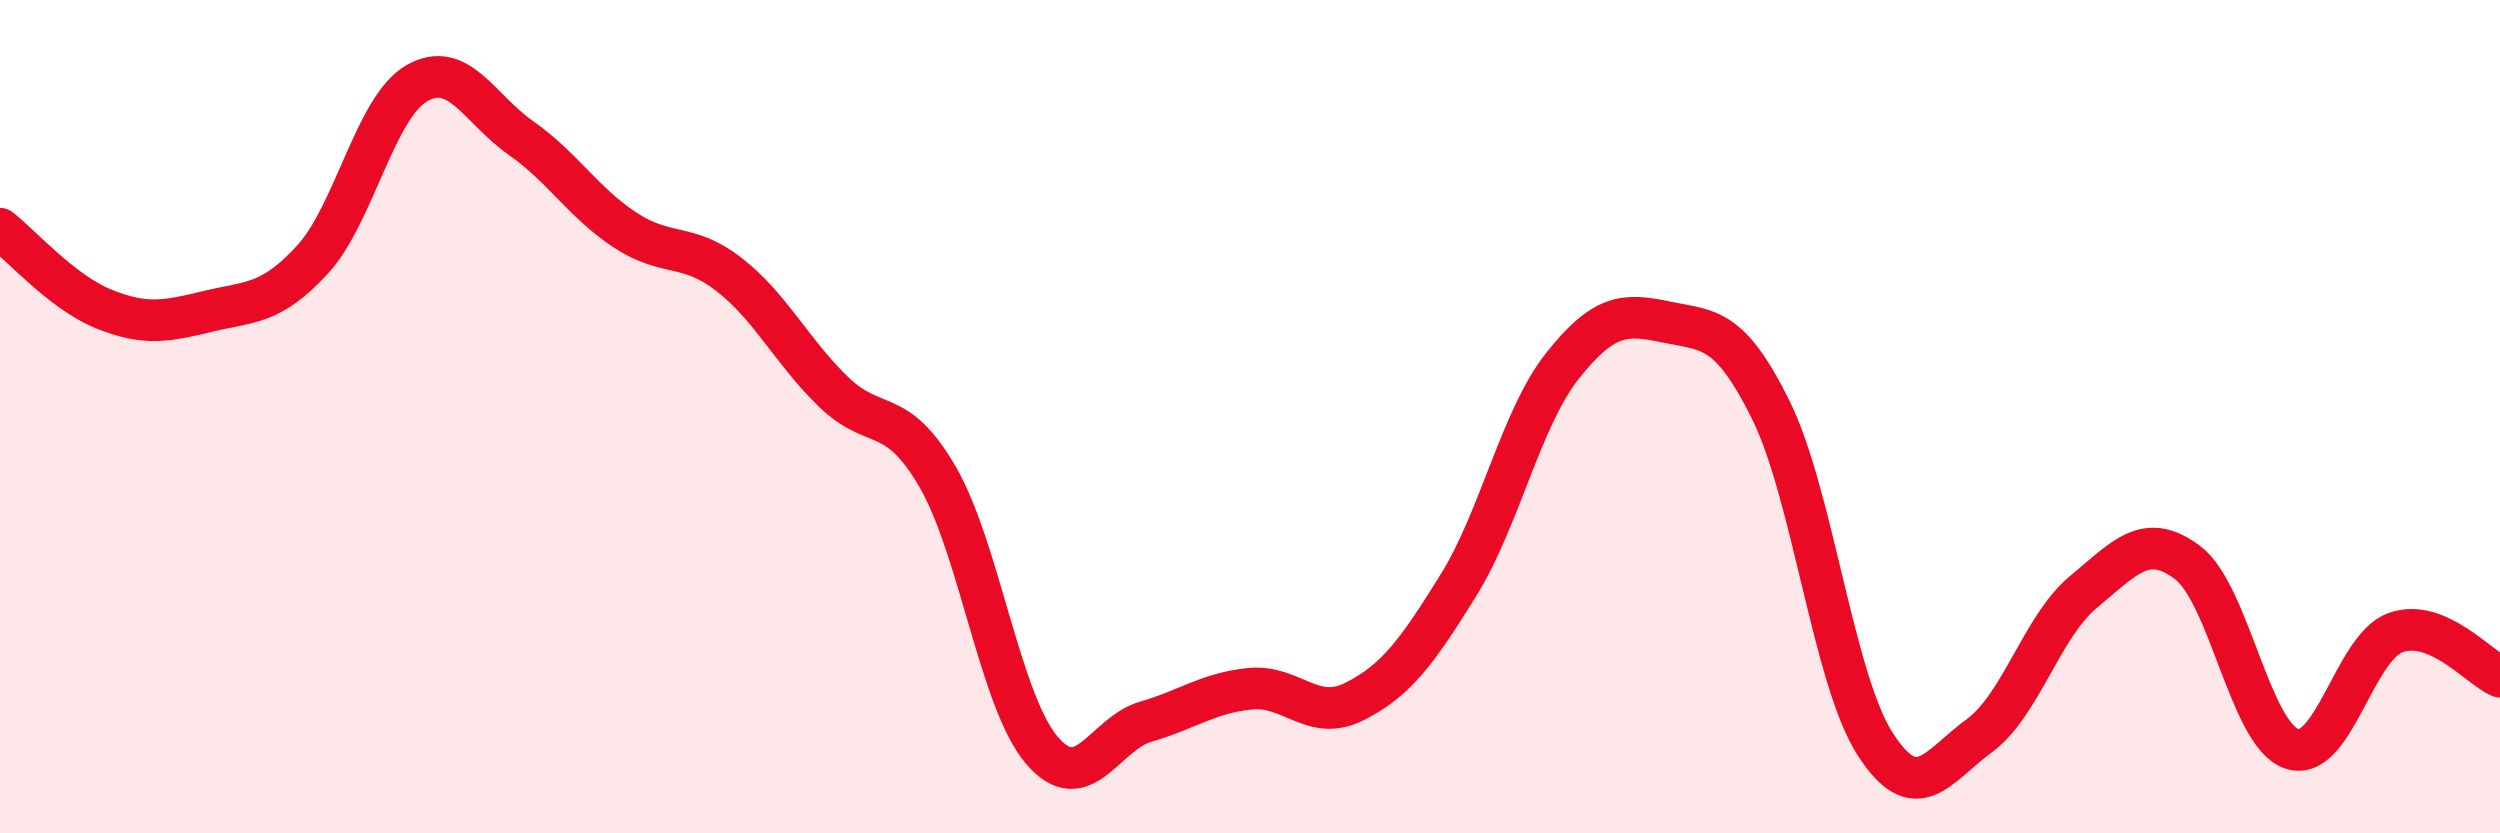 
    <svg width="60" height="20" viewBox="0 0 60 20" xmlns="http://www.w3.org/2000/svg">
      <path
        d="M 0,5.49 C 0.5,5.88 1.5,7.02 2.5,7.42 C 3.5,7.82 4,7.71 5,7.47 C 6,7.23 6.5,7.32 7.5,6.23 C 8.5,5.14 9,2.58 10,2 C 11,1.42 11.5,2.61 12.5,3.31 C 13.5,4.01 14,4.86 15,5.52 C 16,6.18 16.5,5.81 17.5,6.59 C 18.5,7.37 19,8.43 20,9.4 C 21,10.37 21.5,9.72 22.5,11.44 C 23.5,13.16 24,16.82 25,18 C 26,19.18 26.5,17.61 27.5,17.32 C 28.5,17.03 29,16.63 30,16.53 C 31,16.43 31.5,17.34 32.5,16.84 C 33.5,16.34 34,15.66 35,14.05 C 36,12.44 36.5,10.04 37.5,8.78 C 38.5,7.52 39,7.52 40,7.73 C 41,7.94 41.5,7.82 42.5,9.84 C 43.5,11.86 44,16.29 45,17.85 C 46,19.41 46.5,18.39 47.5,17.66 C 48.5,16.93 49,15.04 50,14.21 C 51,13.38 51.5,12.75 52.5,13.5 C 53.5,14.25 54,17.63 55,17.97 C 56,18.31 56.5,15.53 57.5,15.18 C 58.5,14.83 59.5,16.03 60,16.24L60 20L0 20Z"
        fill="#EB0A25"
        opacity="0.1"
        stroke-linecap="round"
        stroke-linejoin="round"
      />
      <path
        d="M 0,5.49 C 0.5,5.88 1.5,7.02 2.5,7.42 C 3.5,7.82 4,7.71 5,7.47 C 6,7.23 6.5,7.32 7.5,6.23 C 8.5,5.14 9,2.58 10,2 C 11,1.42 11.5,2.61 12.5,3.31 C 13.5,4.01 14,4.86 15,5.52 C 16,6.18 16.5,5.81 17.5,6.59 C 18.5,7.37 19,8.43 20,9.4 C 21,10.37 21.5,9.72 22.5,11.44 C 23.5,13.16 24,16.82 25,18 C 26,19.18 26.5,17.61 27.5,17.32 C 28.5,17.03 29,16.63 30,16.53 C 31,16.43 31.5,17.34 32.5,16.84 C 33.5,16.34 34,15.66 35,14.05 C 36,12.44 36.5,10.04 37.5,8.78 C 38.5,7.52 39,7.52 40,7.73 C 41,7.94 41.5,7.82 42.5,9.84 C 43.5,11.86 44,16.29 45,17.85 C 46,19.41 46.5,18.39 47.5,17.66 C 48.5,16.93 49,15.04 50,14.21 C 51,13.38 51.5,12.75 52.5,13.5 C 53.5,14.25 54,17.63 55,17.97 C 56,18.31 56.5,15.53 57.5,15.18 C 58.5,14.83 59.5,16.03 60,16.24"
        stroke="#EB0A25"
        stroke-width="1"
        fill="none"
        stroke-linecap="round"
        stroke-linejoin="round"
      />
    </svg>
  